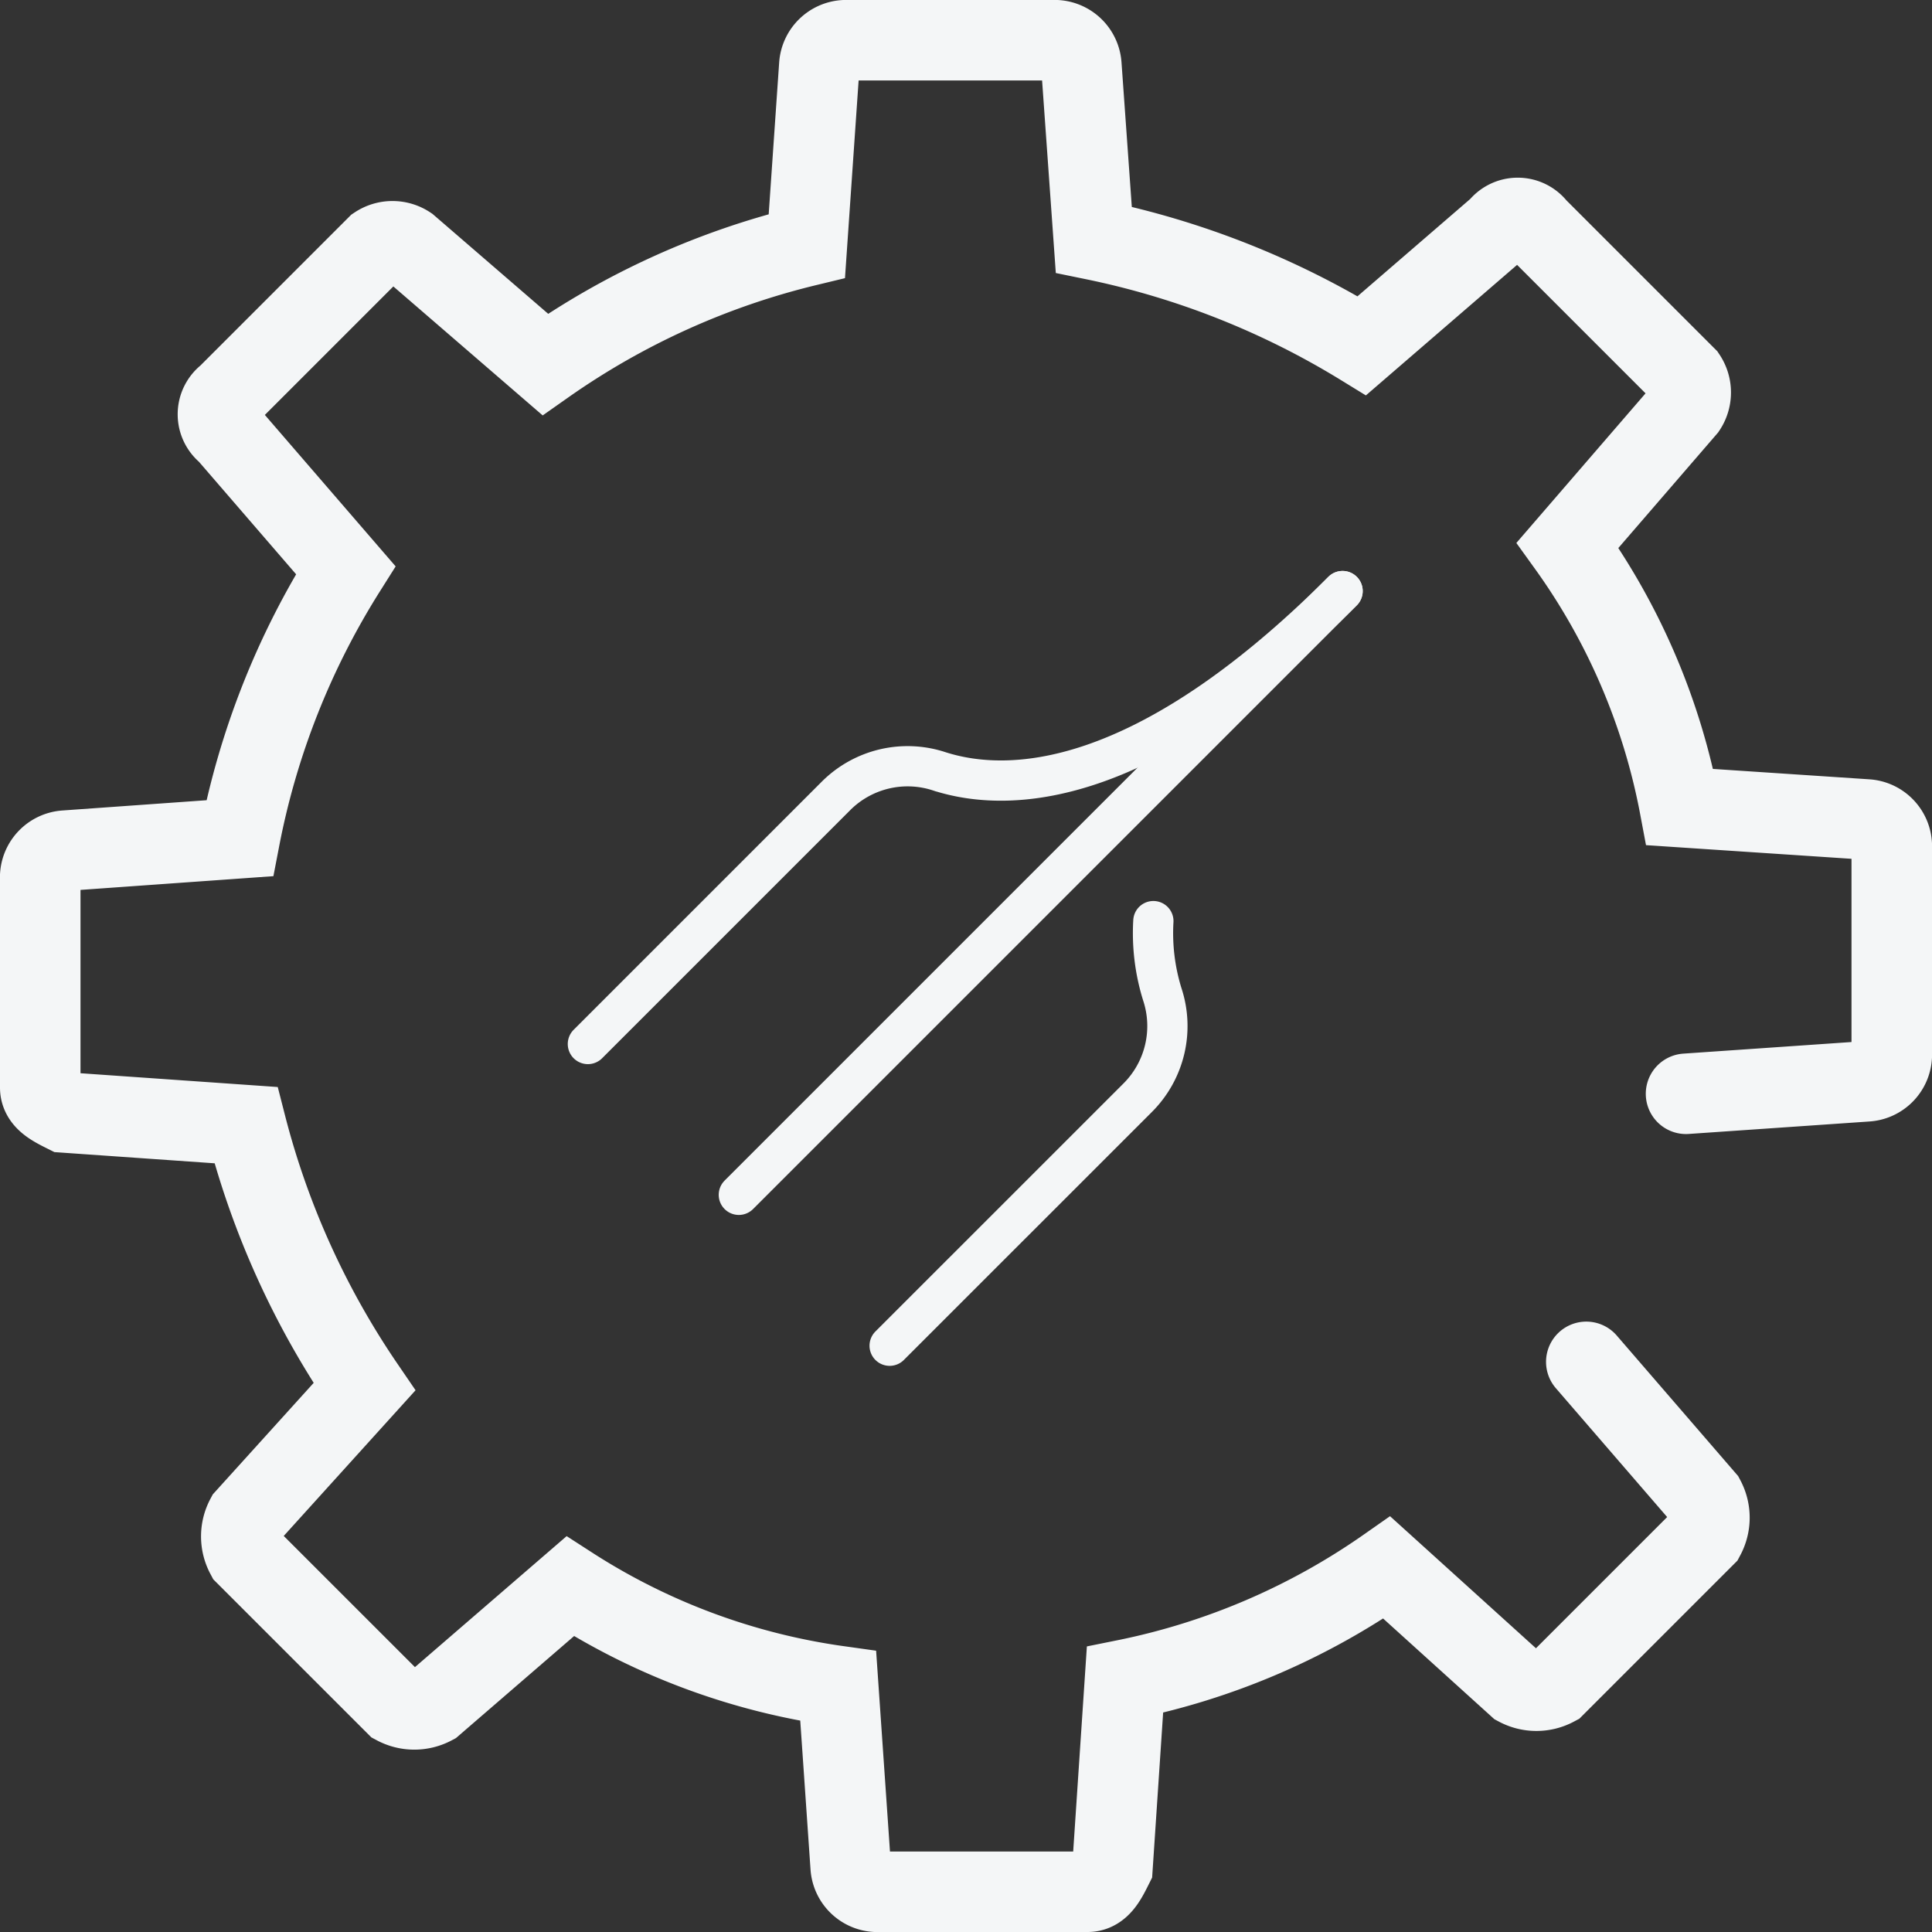 <svg xmlns="http://www.w3.org/2000/svg" xmlns:xlink="http://www.w3.org/1999/xlink" id="hypervisor_icon" width="48" height="48" viewBox="0 0 48 48"><rect x="0" y="0" width="48" height="48" fill="#333333" stroke="none"/><defs><clipPath id="clip-path"><rect id="Rectangle_28736" data-name="Rectangle 28736" width="48" height="48" fill="none"></rect></clipPath></defs><g id="Group_92179" data-name="Group 92179" clip-path="url(#clip-path)"><path id="Path_86042" data-name="Path 86042" d="M39.411,33.835l2.943,3.407a.986.986,0,0,1,0,.929l-3.718,3.718a.986.986,0,0,1-.929,0l-3.252-2.943a17.3,17.3,0,0,1-6.505,2.788l-.31,4.646c-.155.31-.31.62-.62.62H21.754a.667.667,0,0,1-.619-.62l-.31-4.491a16.494,16.494,0,0,1-6.66-2.478l-3.407,2.942a.986.986,0,0,1-.929,0L6.111,38.636a.986.986,0,0,1,0-.929l2.943-3.253a20.555,20.555,0,0,1-2.943-6.5L1.62,27.64c-.31-.155-.62-.31-.62-.62V21.754a.667.667,0,0,1,.62-.62l4.336-.309a19.355,19.355,0,0,1,2.633-6.66L5.647,10.758a.581.581,0,0,1,0-.93L9.364,6.111a.7.7,0,0,1,.774,0l3.408,2.943a19.107,19.107,0,0,1,6.5-2.943l.31-4.492A.667.667,0,0,1,20.98,1h5.266a.667.667,0,0,1,.62.62l.309,4.336a20.661,20.661,0,0,1,6.66,2.633l3.408-2.942a.58.58,0,0,1,.929,0l3.717,3.717a.7.7,0,0,1,0,.774l-2.943,3.408a16.287,16.287,0,0,1,2.788,6.505l4.647.309a.667.667,0,0,1,.619.62v5.266a.666.666,0,0,1-.619.619l-4.492.31" fill="none" stroke="#f4f6f7" stroke-linecap="round" stroke-width="2"></path><line id="Line_886" data-name="Line 886" x1="15" y2="15" transform="translate(18.356 14.685)" fill="none" stroke="#f4f6f7" stroke-linecap="round" stroke-width="1"></line><path id="Path_86043" data-name="Path 86043" d="M33.356,14.685c-4.985,4.985-8.332,5.018-10.015,4.48a2.516,2.516,0,0,0-2.562.6l-6.173,6.173" fill="none" stroke="#f4f6f7" stroke-linecap="round" stroke-width="1"></path><path id="Path_86044" data-name="Path 86044" d="M28.655,22.885a5.121,5.121,0,0,0,.221,1.815,2.516,2.516,0,0,1-.6,2.562l-6.173,6.172" fill="none" stroke="#f4f6f7" stroke-linecap="round" stroke-width="1"></path></g></svg>
